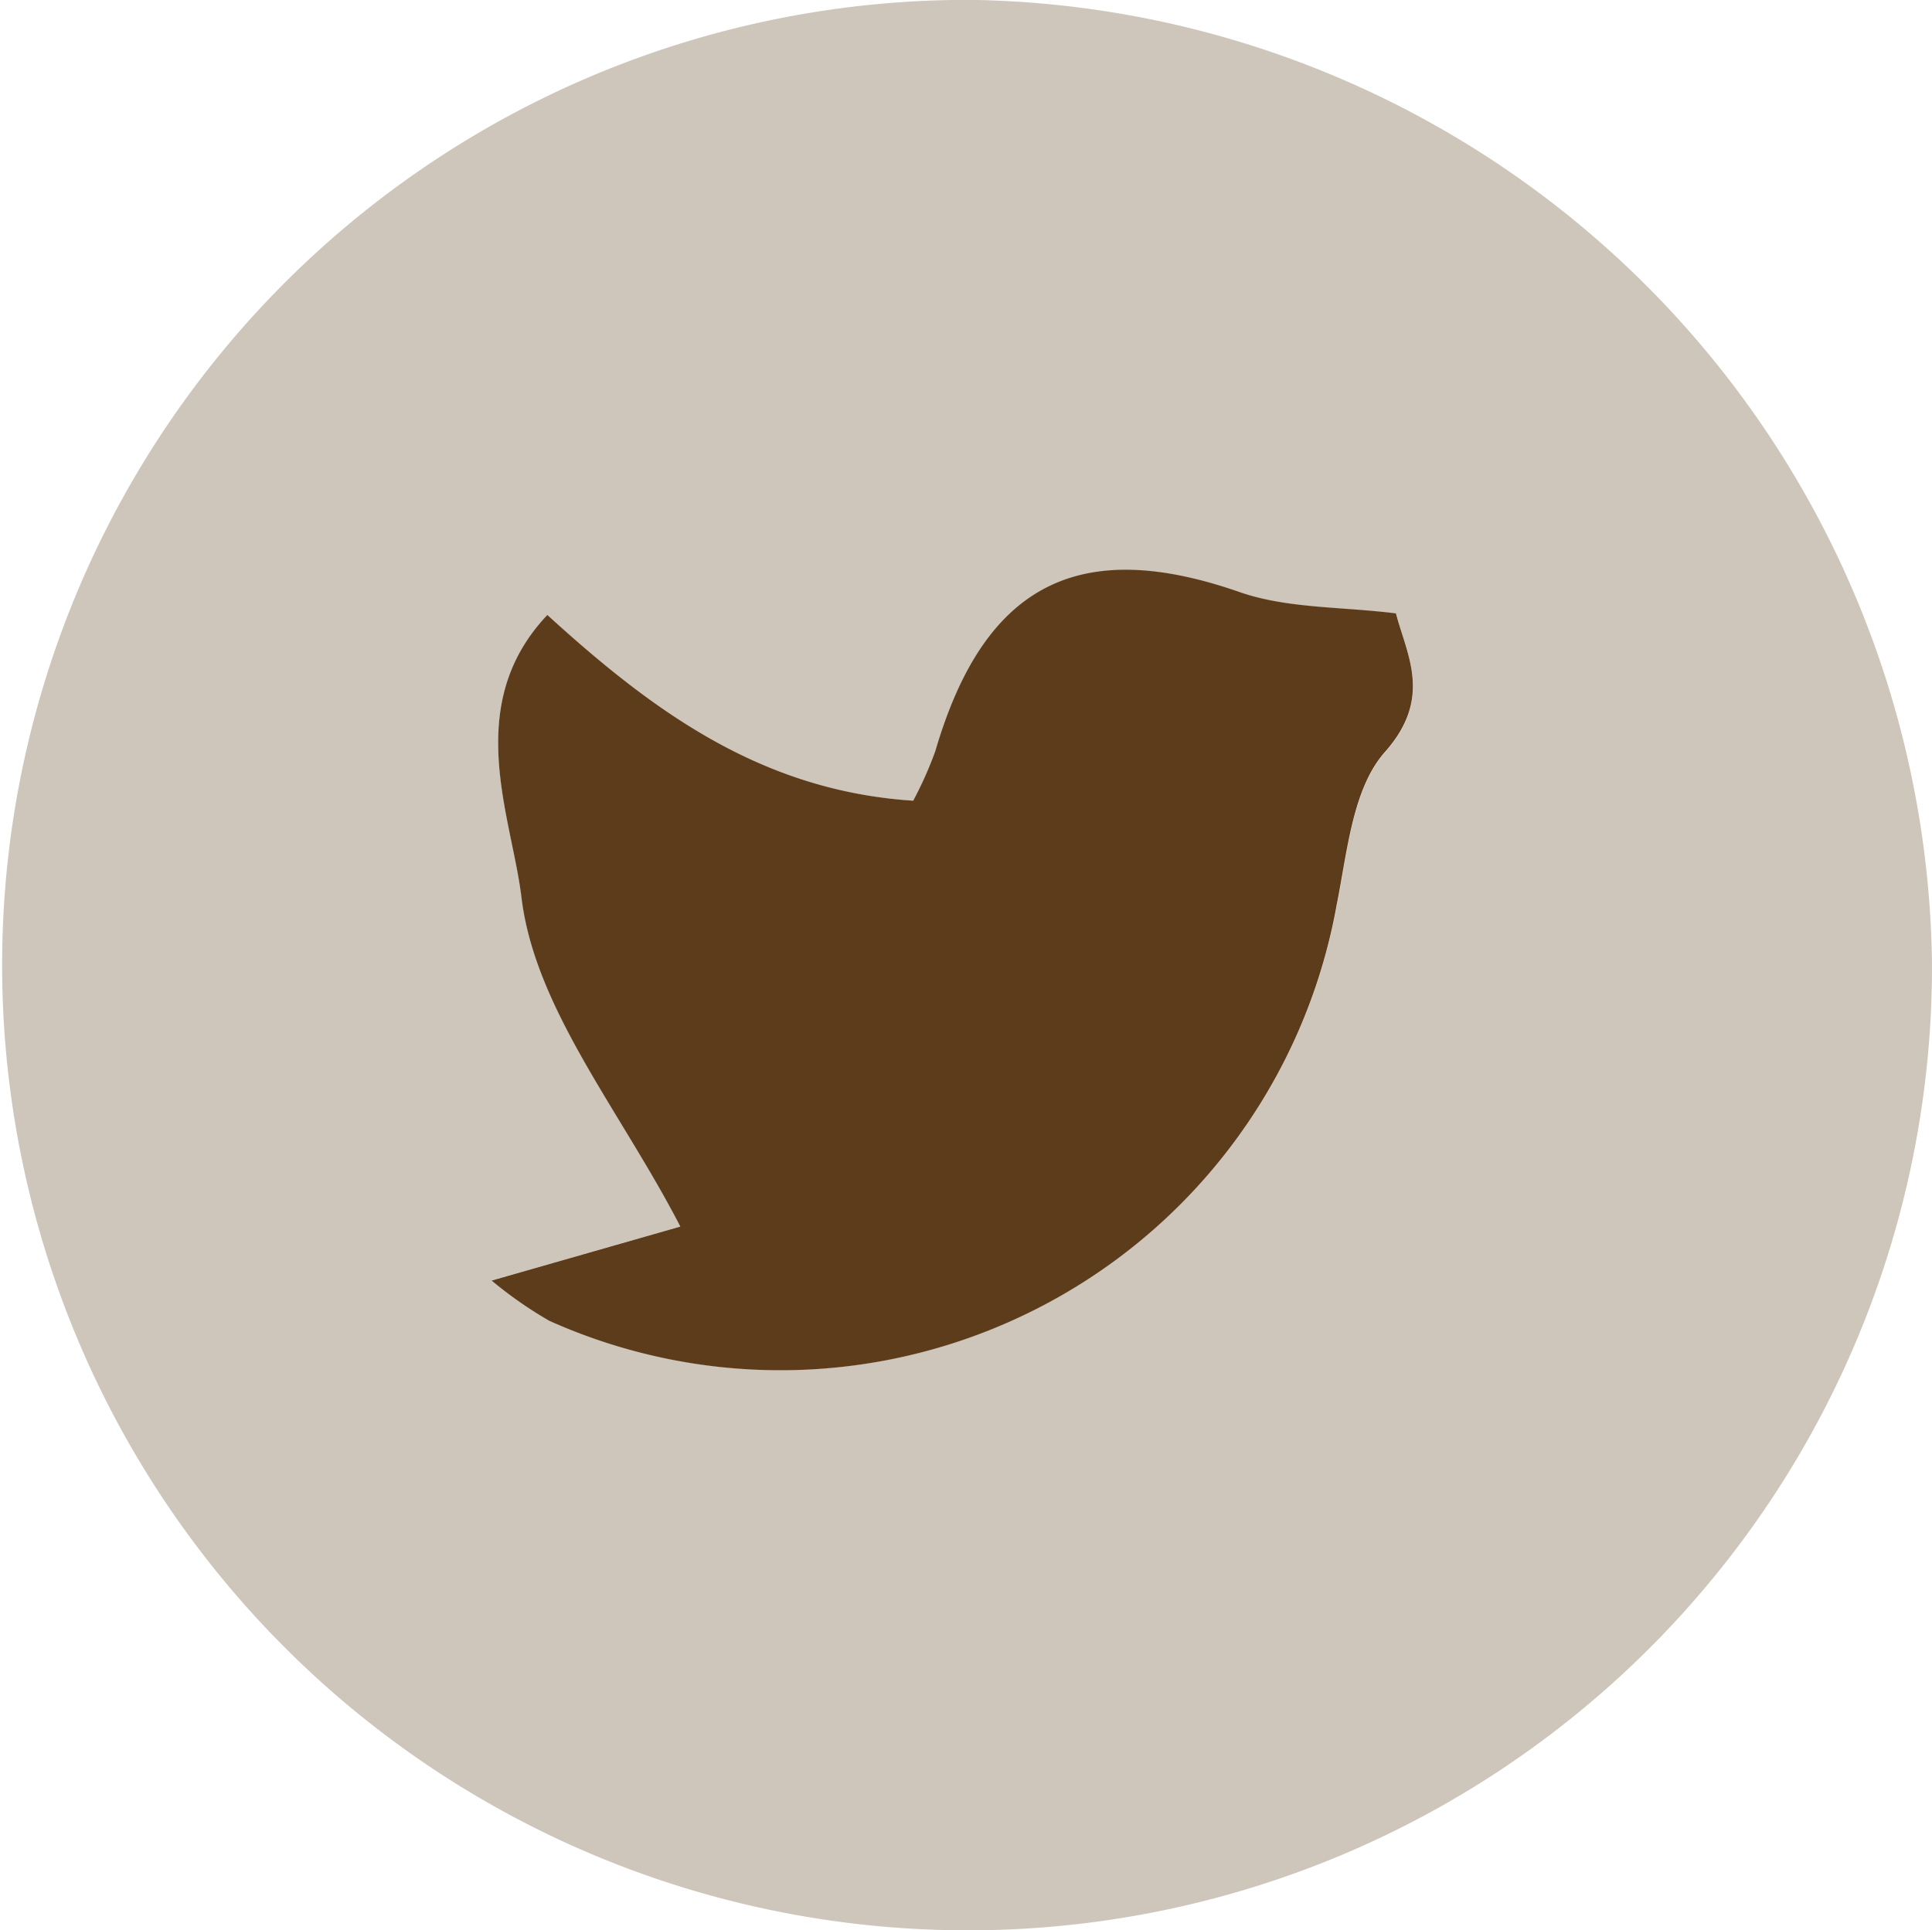 <svg id="icon-twitter" xmlns="http://www.w3.org/2000/svg" width="70.041" height="69.996" viewBox="0 0 70.041 69.996">
  <path id="Path_42995" data-name="Path 42995" d="M256.469,128.624a35,35,0,1,1,.265-70,35.374,35.374,0,0,1,34.83,34.941A34.945,34.945,0,0,1,256.469,128.624Zm-15.1-47.686c-3.1,3.277-1.287,7.307-.932,10.244.488,4.032,3.6,7.746,5.759,11.918l-6.842,1.956a14.686,14.686,0,0,0,2.1,1.463,20.488,20.488,0,0,0,28.534-15.066c.387-1.917.573-4.222,1.751-5.549,1.742-1.964.792-3.514.4-5.022-1.969-.247-3.933-.167-5.661-.77-5.817-2.026-9.266-.306-11.04,5.764a13.785,13.785,0,0,1-.8,1.792C249.133,87.311,245.207,84.433,241.367,80.938Z" transform="translate(-221.524 -58.628)" fill="#cec5bb"/>
  <path id="Path_42996" data-name="Path 42996" d="M239.82,79.159c3.84,3.5,7.766,6.377,13.264,6.735a13.81,13.81,0,0,0,.8-1.794c1.774-6.075,5.223-7.8,11.04-5.769,1.728.6,3.692.523,5.661.771.393,1.51,1.344,3.061-.4,5.026-1.178,1.328-1.364,3.634-1.751,5.553a20.486,20.486,0,0,1-28.534,15.077,14.691,14.691,0,0,1-2.1-1.464l6.842-1.958c-2.156-4.175-5.27-7.892-5.759-11.927C238.533,86.472,236.717,82.439,239.82,79.159Z" transform="translate(-219.977 -56.859)" fill="#5d3c1b"/>
</svg>
